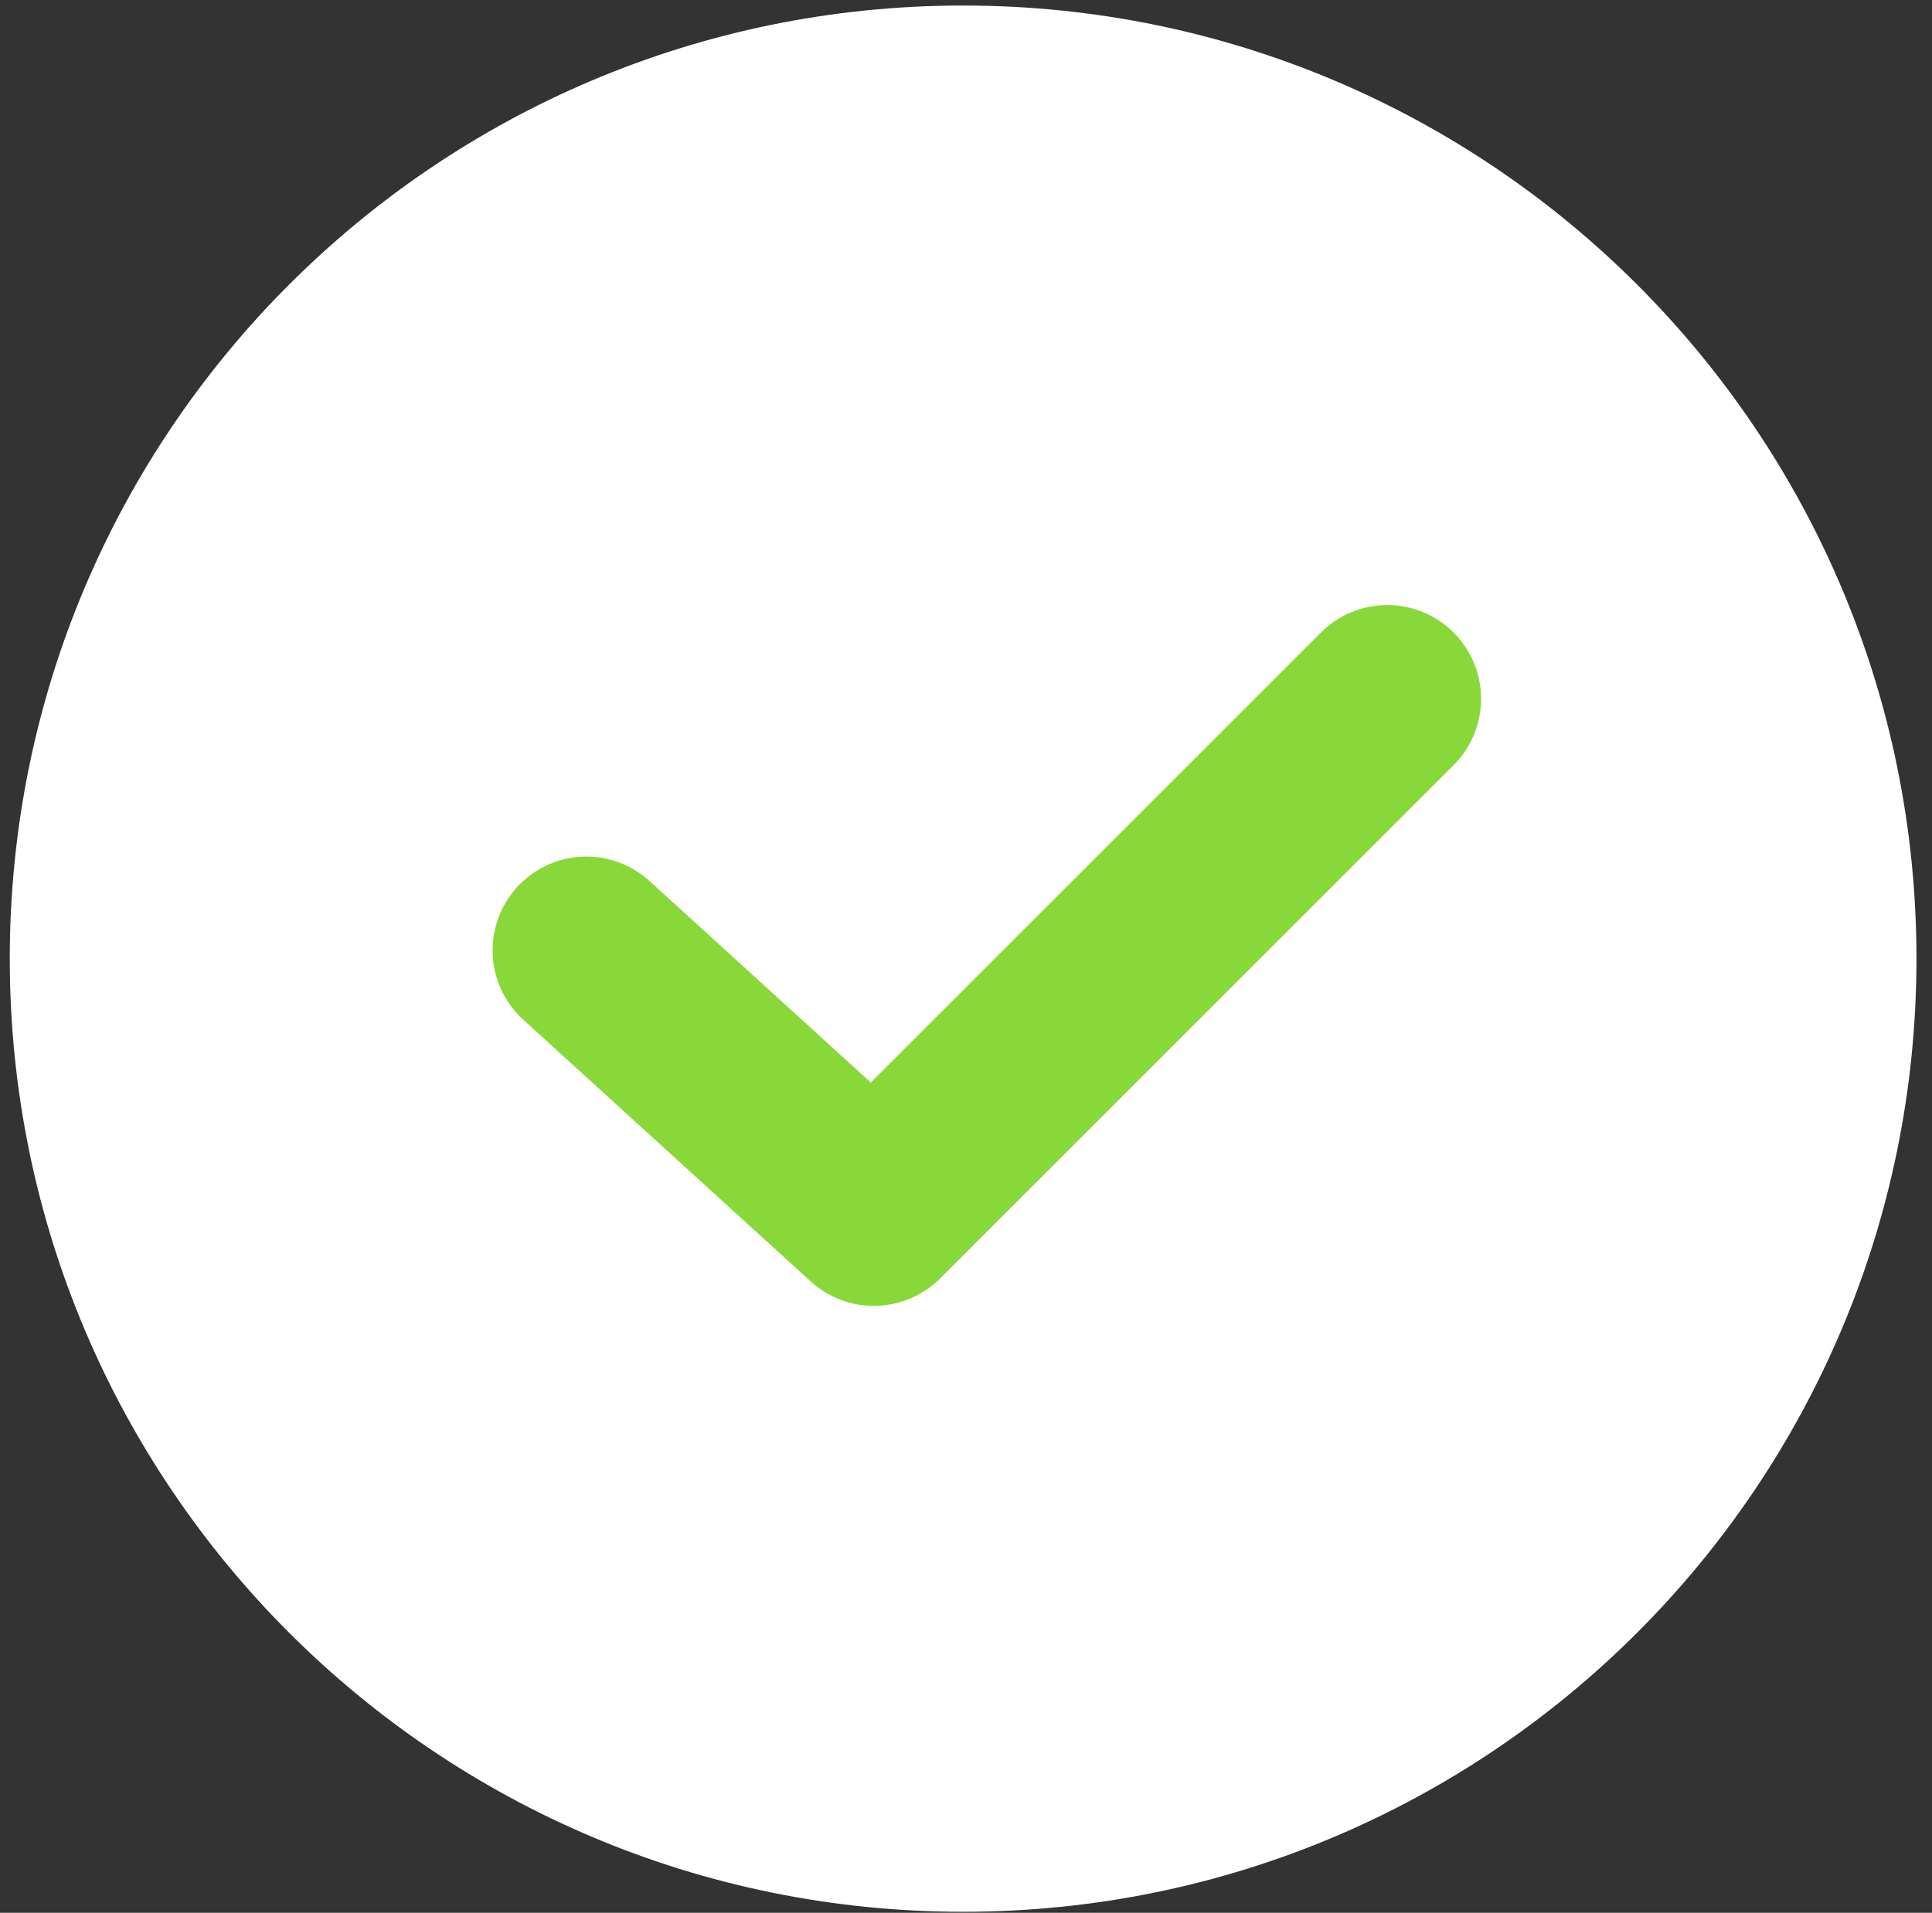 <?xml version="1.0" encoding="UTF-8"?> <svg xmlns="http://www.w3.org/2000/svg" width="103" height="102" viewBox="0 0 103 102" fill="none"><rect x="0" y="0" width="103" height="102" fill="#333333" stroke="none"/> <g clip-path="url(#clip0_208_2)"> <path d="M51.347 101.946C79.417 101.946 102.172 79.19 102.172 51.12C102.172 23.05 79.417 0.295 51.347 0.295C23.277 0.295 0.521 23.05 0.521 51.12C0.521 79.19 23.277 101.946 51.347 101.946Z" fill="white"></path> <path d="M31.26 50.676L46.588 64.636L73.96 37.264" stroke="#89D83A" stroke-width="10" stroke-linecap="round" stroke-linejoin="round"></path> </g> <defs> <clipPath id="clip0_208_2"> <rect width="103" height="102" fill="white"></rect> </clipPath> </defs> </svg> 